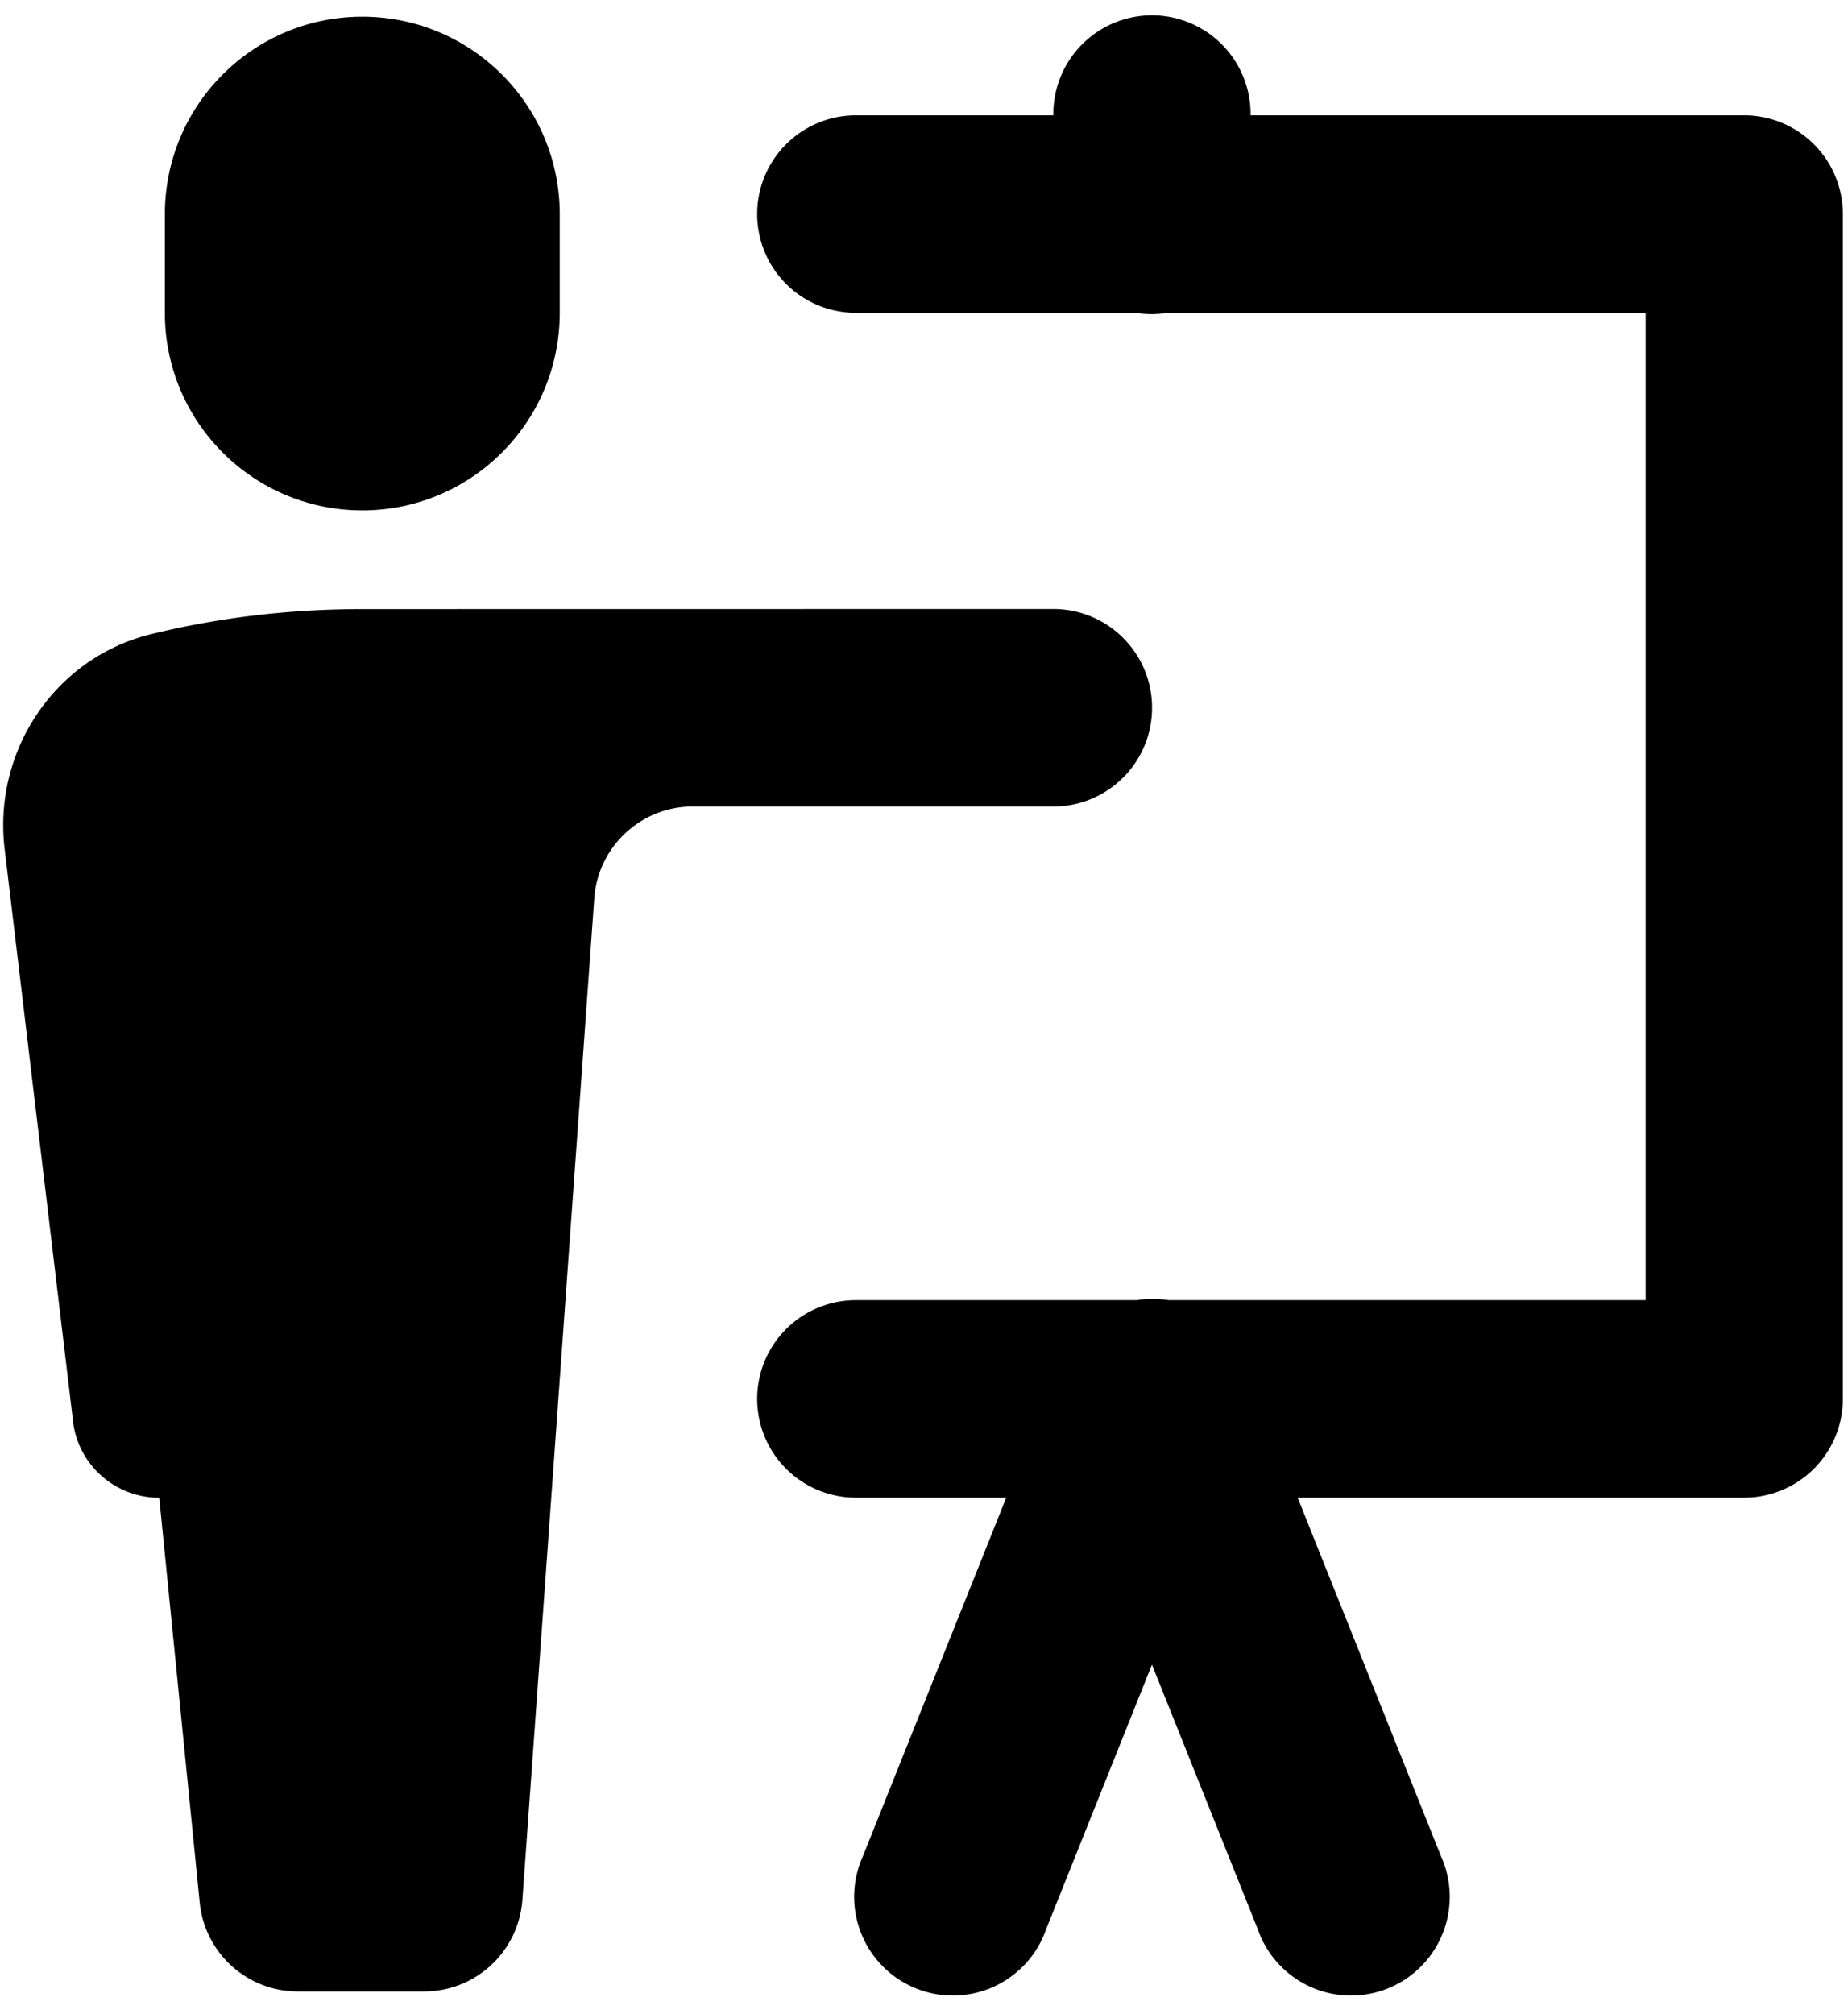 <?xml version="1.0" encoding="UTF-8" standalone="no"?> <svg xmlns:inkscape="http://www.inkscape.org/namespaces/inkscape" xmlns:sodipodi="http://sodipodi.sourceforge.net/DTD/sodipodi-0.dtd" xmlns="http://www.w3.org/2000/svg" xmlns:svg="http://www.w3.org/2000/svg" height="85" viewBox="0 0 18.72 20.4" width="78" version="1.1" id="svg1"><defs id="defs1"></defs><path d="M 11.654,0.155 A 1,1 0 0 0 10.67,1.168 H 8.67 a 1,1 0 1 0 0,2 h 2.832 a 1,1 0 0 0 0.326,0 H 16.67 V 13.168 h -4.83 a 1,1 0 0 0 -0.07,-0.008 1,1 0 0 0 -0.066,-0.004 1,1 0 0 0 -0.062,0 1,1 0 0 0 -0.1,0.008 1,1 0 0 0 -0.021,0.004 1,1 0 0 0 -0.008,0 H 8.67 a 1,1 0 1 0 0,2 H 10.193 L 8.742,18.797 a 1,1 0 1 0 1.855,0.742 l 1.072,-2.68 1.072,2.68 a 1,1 0 1 0 1.855,-0.742 l -1.451,-3.629 h 4.523 a 1,1 0 0 0 1,-1 V 2.168 a 1,1 0 0 0 -1,-1 h -5 A 1,1 0 0 0 11.654,0.155 Z m -7.984,0.014 c -1.105,0 -2,0.895 -2,2 v 1 c 0,1.105 0.895,2 2,2 1.105,0 2,-0.895 2,-2 v -1 c 0,-1.105 -0.895,-2 -2,-2 z m 0,6 c -0.845,0 -1.566,0.112 -2.148,0.256 -0.969,0.241 -1.594,1.182 -1.475,2.174 l 0.697,5.83 c 0.068,0.427 0.437,0.74 0.869,0.74 l 0.41,4.1 c 0.051,0.512 0.481,0.9 0.994,0.9 h 1.279 c 0.525,0 0.959,-0.406 0.996,-0.93 L 6.02,9.098 c 0.037,-0.524 0.474,-0.93 0.998,-0.93 H 10.67 c 0.552,0 1,-0.447 1,-1 0,-0.553 -0.448,-1 -1,-1 z" id="path1"></path></svg> 